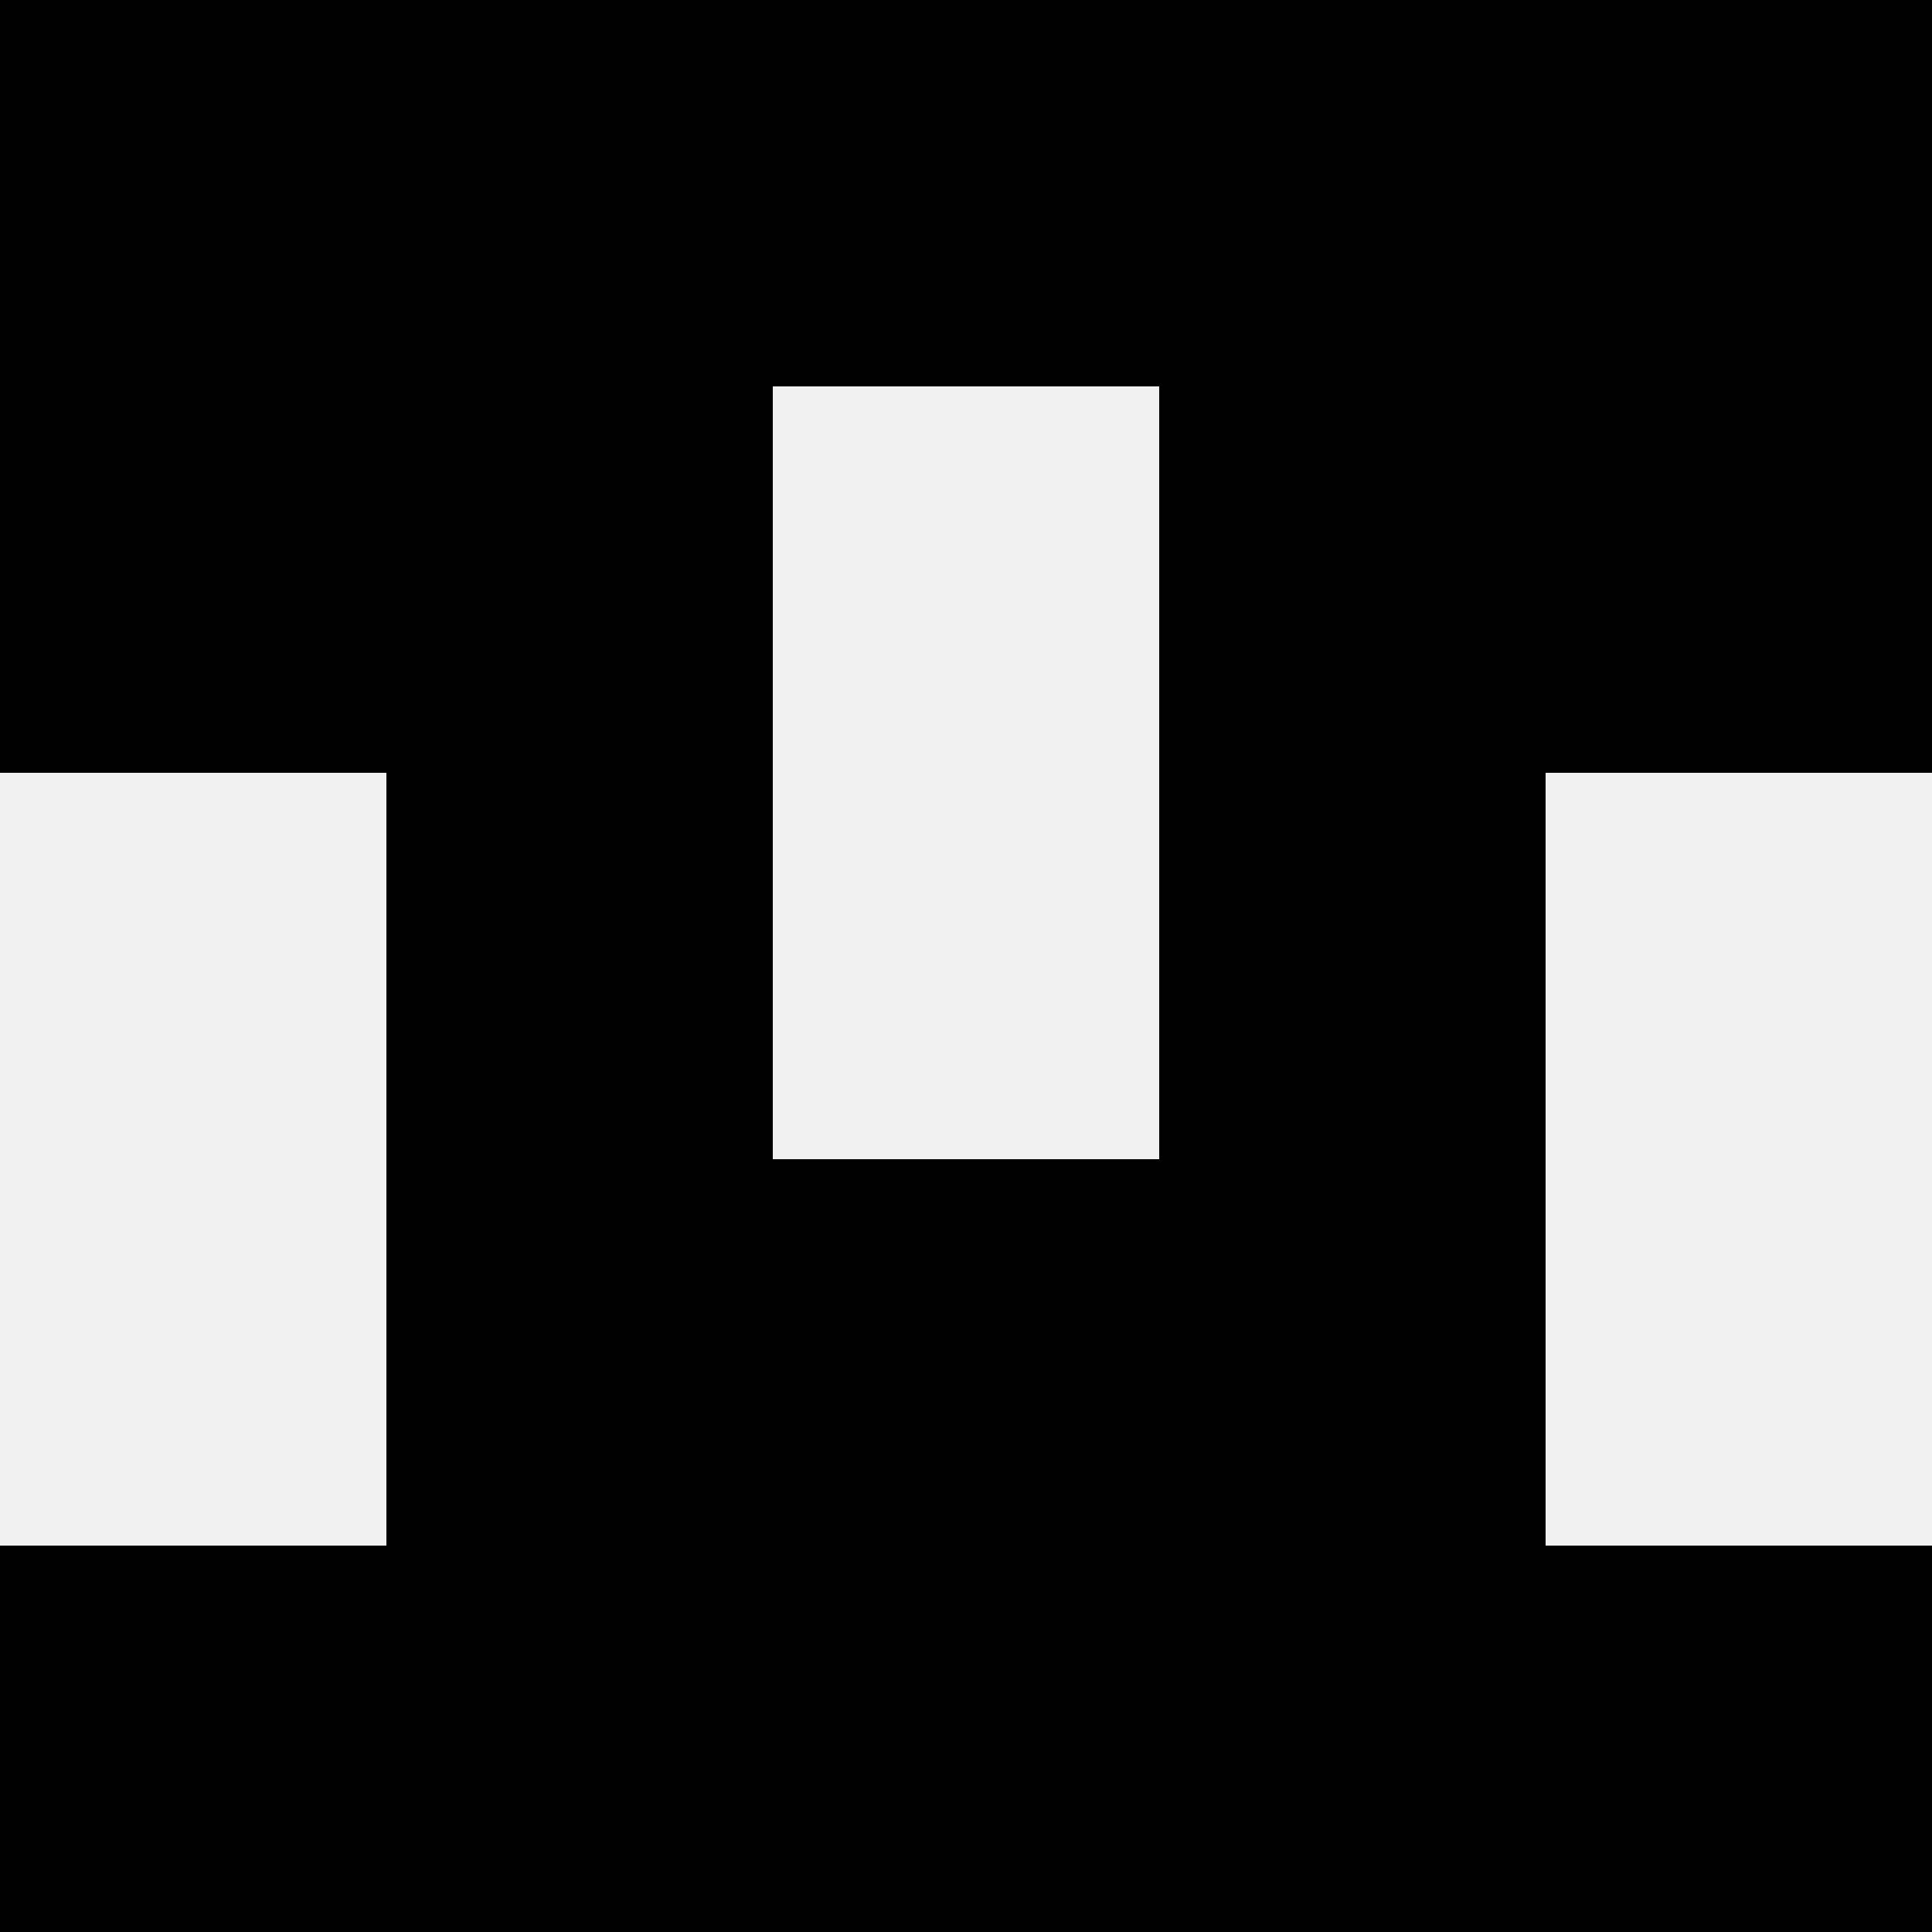 <svg width='80' height='80' xmlns='http://www.w3.org/2000/svg'><rect width='100%' height='100%' fill='#f0f0f0'/><rect x='0' y='0' width='16' height='16' fill='hsl(163, 70%, 50%)' /><rect x='64' y='0' width='16' height='16' fill='hsl(163, 70%, 50%)' /><rect x='16' y='0' width='16' height='16' fill='hsl(163, 70%, 50%)' /><rect x='48' y='0' width='16' height='16' fill='hsl(163, 70%, 50%)' /><rect x='32' y='0' width='16' height='16' fill='hsl(163, 70%, 50%)' /><rect x='32' y='0' width='16' height='16' fill='hsl(163, 70%, 50%)' /><rect x='0' y='16' width='16' height='16' fill='hsl(163, 70%, 50%)' /><rect x='64' y='16' width='16' height='16' fill='hsl(163, 70%, 50%)' /><rect x='16' y='16' width='16' height='16' fill='hsl(163, 70%, 50%)' /><rect x='48' y='16' width='16' height='16' fill='hsl(163, 70%, 50%)' /><rect x='16' y='32' width='16' height='16' fill='hsl(163, 70%, 50%)' /><rect x='48' y='32' width='16' height='16' fill='hsl(163, 70%, 50%)' /><rect x='16' y='48' width='16' height='16' fill='hsl(163, 70%, 50%)' /><rect x='48' y='48' width='16' height='16' fill='hsl(163, 70%, 50%)' /><rect x='32' y='48' width='16' height='16' fill='hsl(163, 70%, 50%)' /><rect x='32' y='48' width='16' height='16' fill='hsl(163, 70%, 50%)' /><rect x='0' y='64' width='16' height='16' fill='hsl(163, 70%, 50%)' /><rect x='64' y='64' width='16' height='16' fill='hsl(163, 70%, 50%)' /><rect x='16' y='64' width='16' height='16' fill='hsl(163, 70%, 50%)' /><rect x='48' y='64' width='16' height='16' fill='hsl(163, 70%, 50%)' /><rect x='32' y='64' width='16' height='16' fill='hsl(163, 70%, 50%)' /><rect x='32' y='64' width='16' height='16' fill='hsl(163, 70%, 50%)' /></svg>